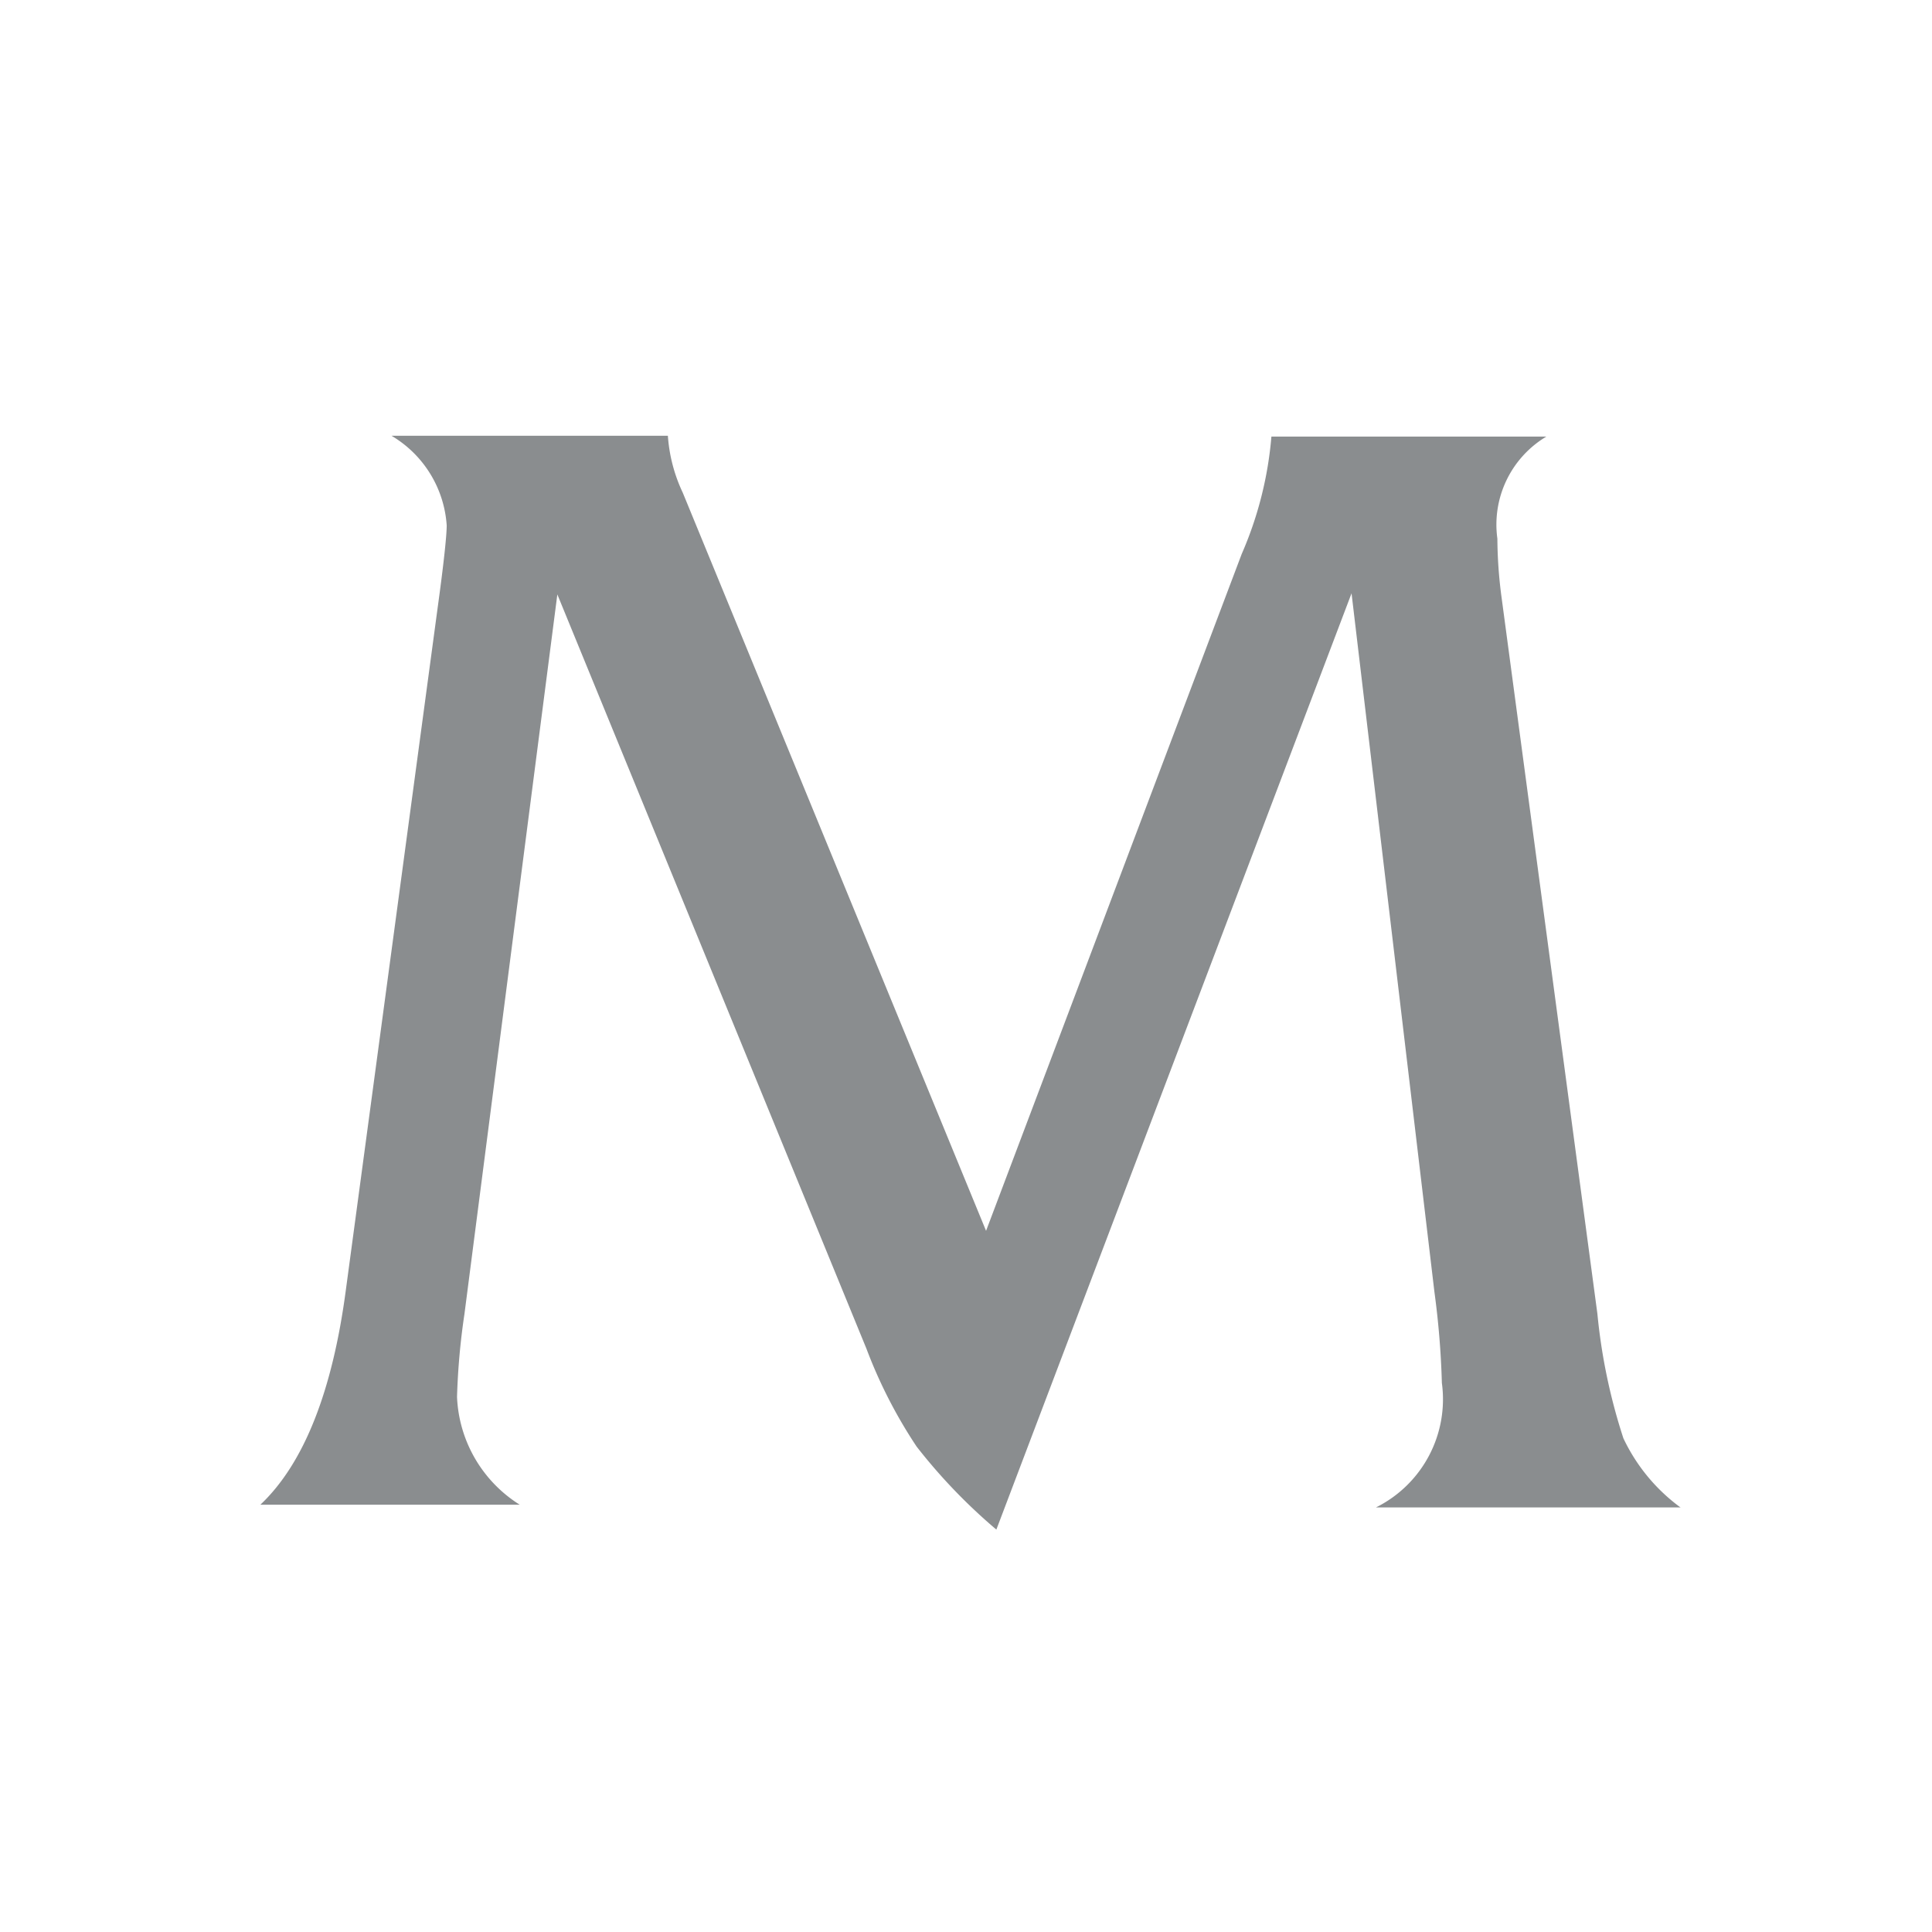 <svg xmlns="http://www.w3.org/2000/svg" width="52" height="52" viewBox="0 0 52 52">
  <g id="Group_1449" data-name="Group 1449" transform="translate(5103 -3270)">
    <rect id="Rectangle_79" data-name="Rectangle 79" width="52" height="52" transform="translate(-5103 3270)" fill="#fff"/>
    <path id="Path_1" data-name="Path 1" d="M4358.765,33.984h-8.209a3.25,3.25,0,0,0,1.775-3.351,22.777,22.777,0,0,0-.2-2.446L4349.9,9.38l-9.56,25.2a15.036,15.036,0,0,1-2.146-2.234,13.046,13.046,0,0,1-1.351-2.636l-8.319-20.3-2.5,19.366a18.7,18.7,0,0,0-.2,2.234,3.6,3.6,0,0,0,1.687,2.9h-6.98c1.184-1.117,1.943-3.082,2.3-5.774l2.469-18.35c.168-1.217.246-1.966.246-2.234a3.036,3.036,0,0,0-1.485-2.412h7.438a4.263,4.263,0,0,0,.4,1.53l8.164,19.869,6.88-18.216a9.955,9.955,0,0,0,.8-3.161h7.4a2.759,2.759,0,0,0-1.318,2.747,12.311,12.311,0,0,0,.112,1.575l2.58,19.288a15.554,15.554,0,0,0,.7,3.351,4.9,4.9,0,0,0,1.542,1.865Z" transform="translate(-9416.523 3276.589)" fill="#8a8d8f"/>
  </g>
</svg>

